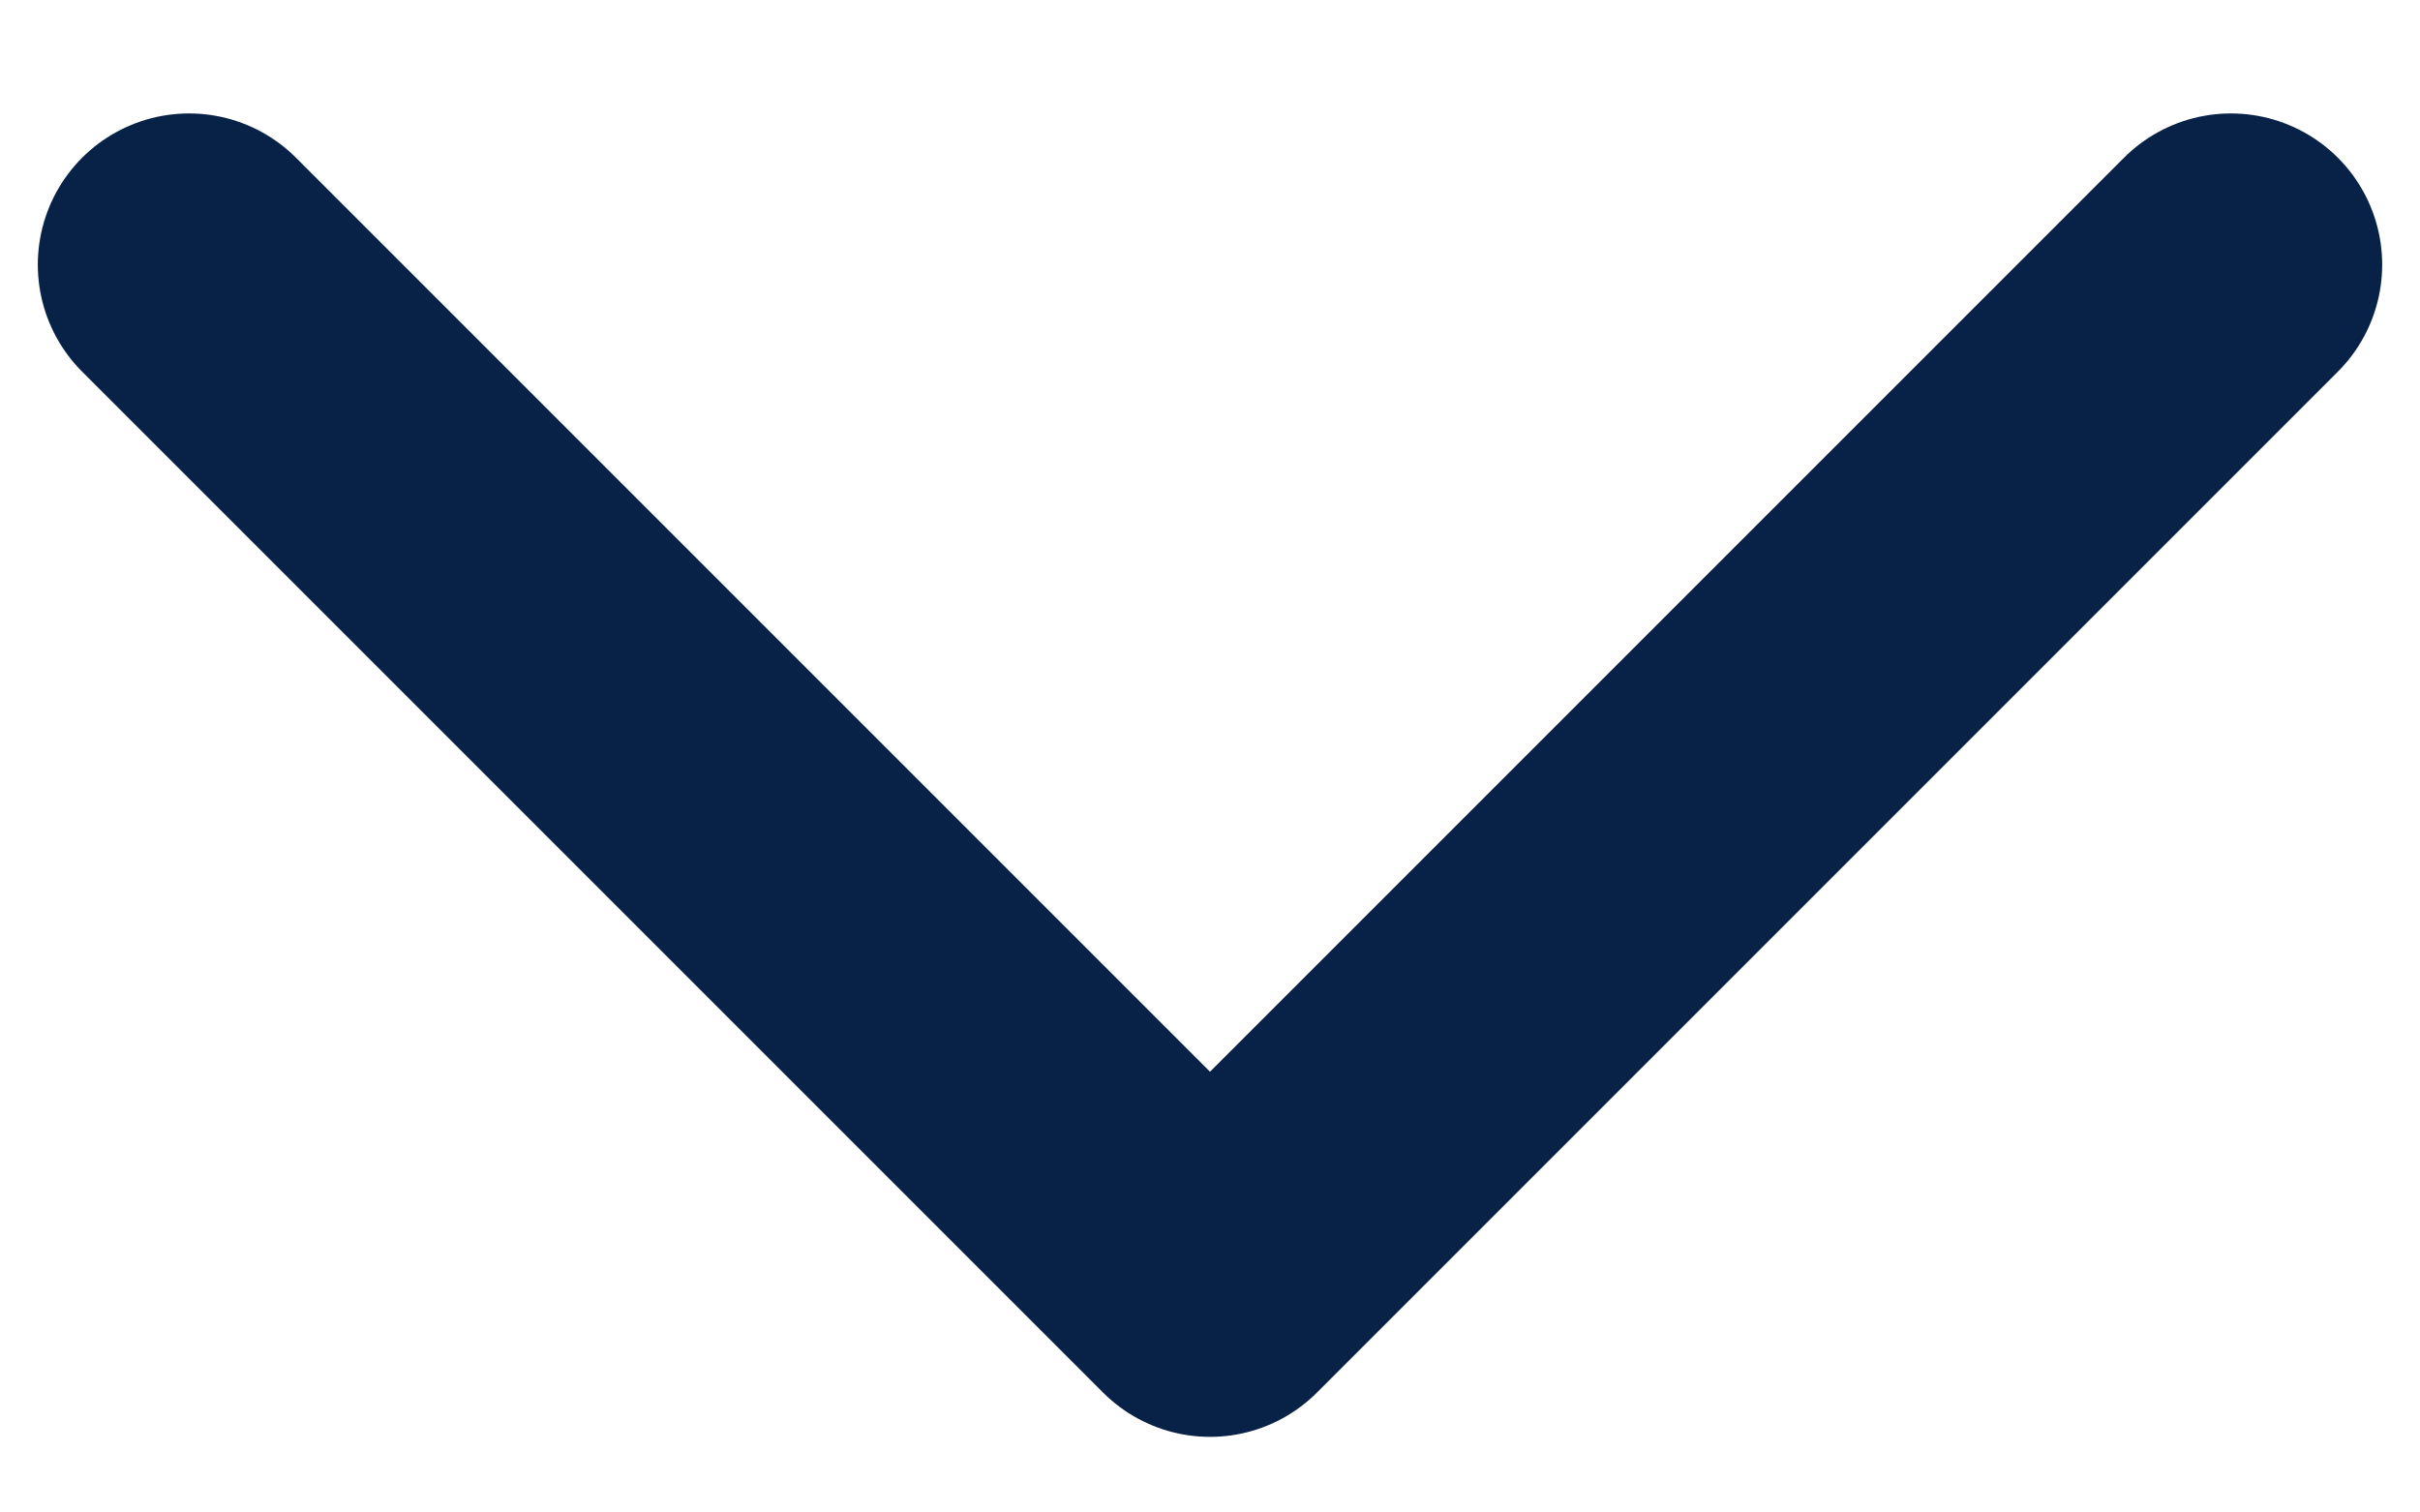 <svg xmlns="http://www.w3.org/2000/svg" width="16" height="10" viewBox="0 0 16 10" fill="none"><path d="M1.25 1.75L8 8.5L14.75 1.75" stroke="#072147" stroke-width="2" stroke-miterlimit="10" stroke-linecap="round" stroke-linejoin="round"></path></svg>